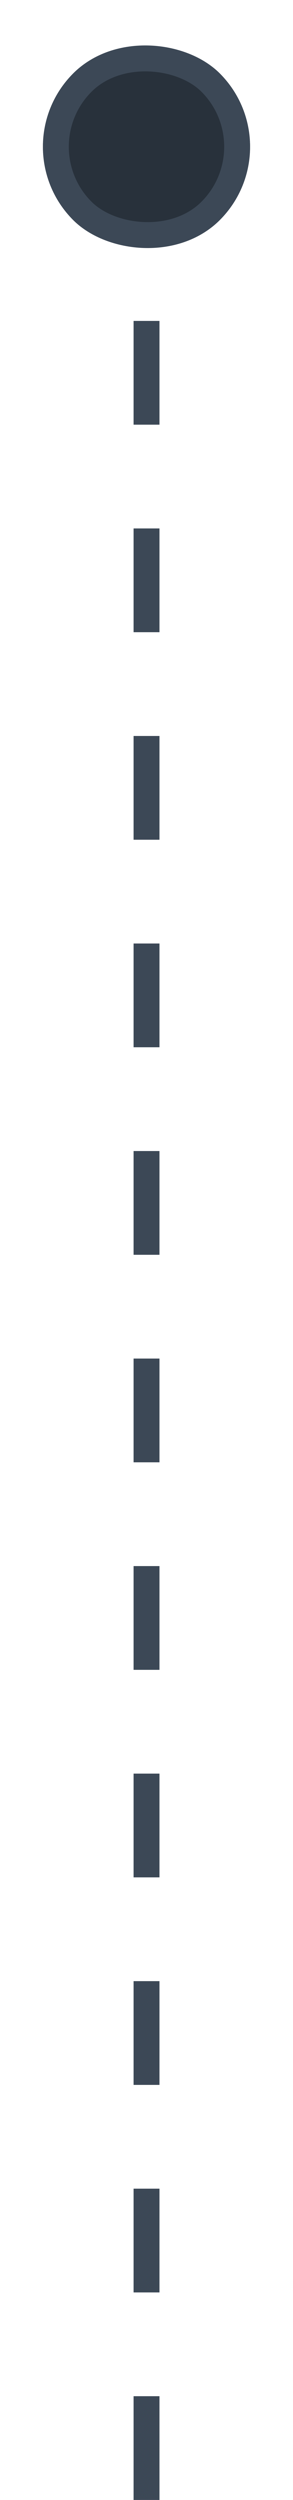 <svg xmlns="http://www.w3.org/2000/svg" width="11.314" height="96.371" viewBox="0 0 11.314 96.371">
  <g id="Group_2709" data-name="Group 2709" transform="translate(-880.456 -536.803)">
    <path id="Path_670" data-name="Path 670" d="M-4591.16-14309.187h88.479" transform="translate(15195.301 -3957.986) rotate(-90)" fill="none" stroke="#3c4856" stroke-width="1" stroke-dasharray="4 4"/>
    <g id="Rectangle_1952" data-name="Rectangle 1952" transform="translate(880.456 542.46) rotate(-45)" fill="#28313b" stroke="#3c4856" stroke-width="1">
      <rect width="8" height="8" rx="4" stroke="none"/>
      <rect x="0.5" y="0.5" width="7" height="7" rx="3.5" fill="none"/>
    </g>
  </g>
</svg>
